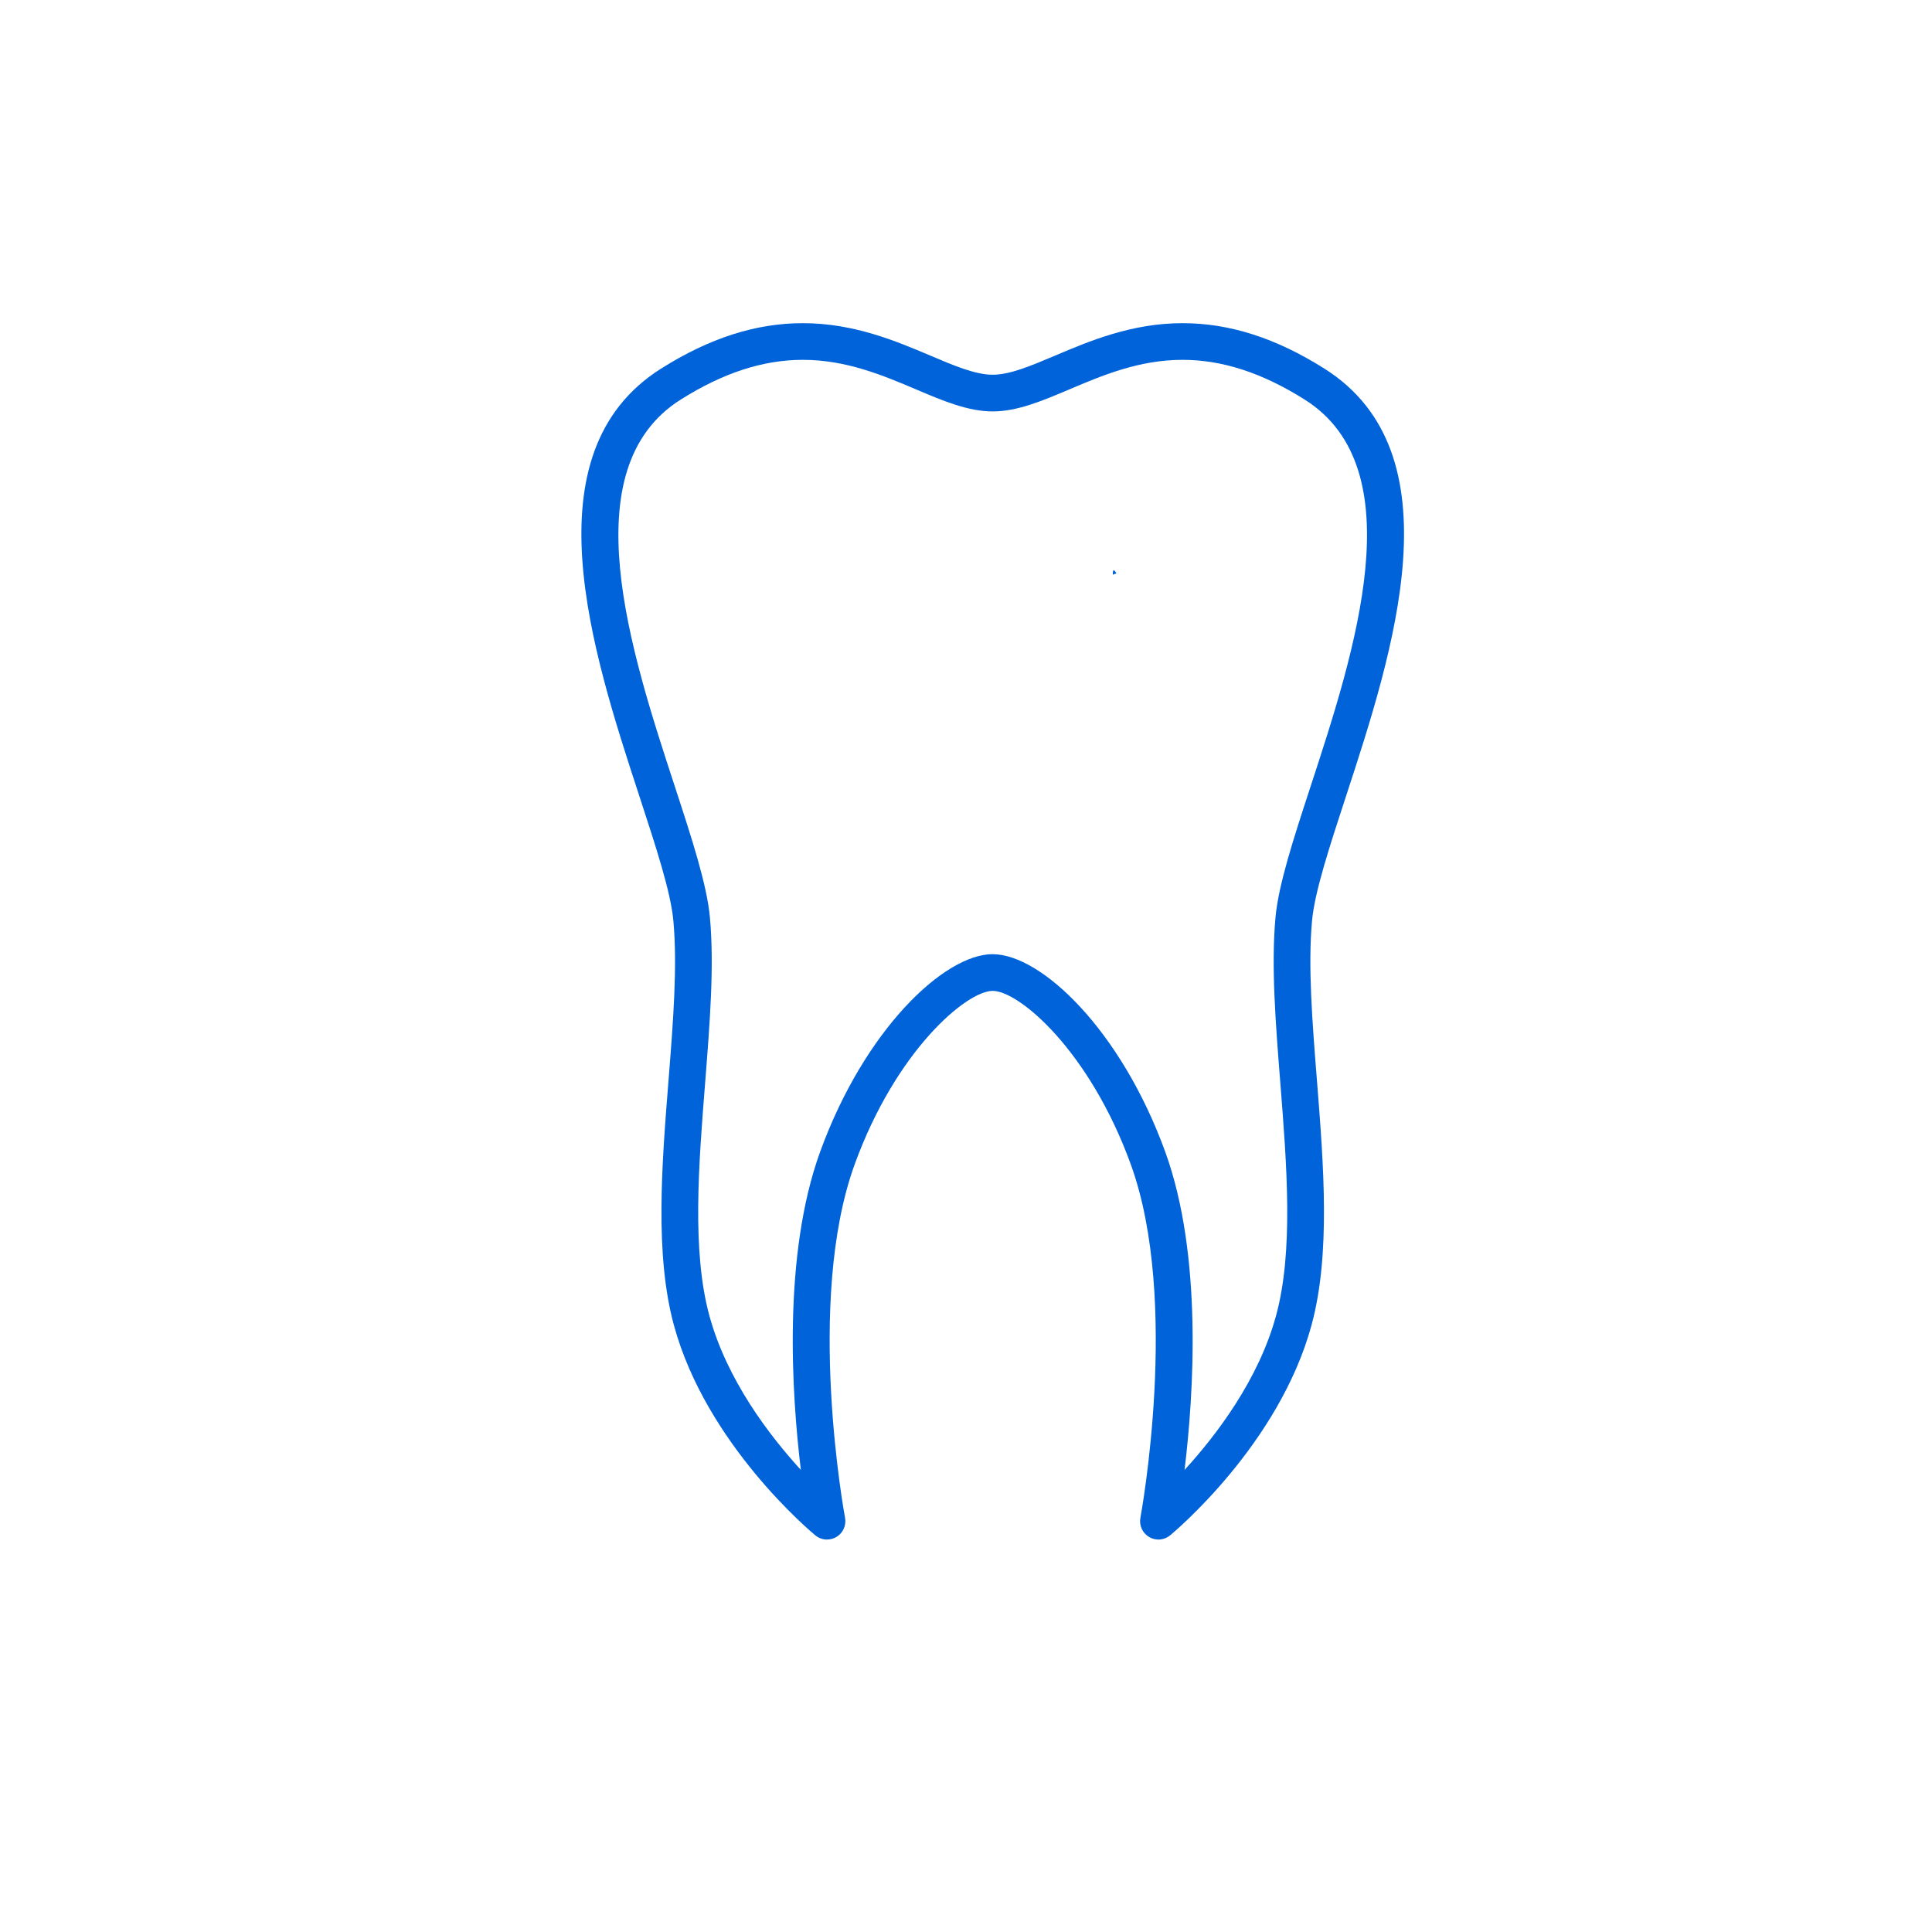 <?xml version="1.0" encoding="UTF-8" standalone="no"?>
<!-- Created with Inkscape (http://www.inkscape.org/) -->

<svg
   width="48mm"
   height="48mm"
   viewBox="0 0 48 48"
   version="1.1"
   id="svg5418"
   inkscape:version="1.1.2 (0a00cf5339, 2022-02-04)"
   sodipodi:docname="dentalni-hygiena.svg"
   xmlns:inkscape="http://www.inkscape.org/namespaces/inkscape"
   xmlns:sodipodi="http://sodipodi.sourceforge.net/DTD/sodipodi-0.dtd"
   xmlns="http://www.w3.org/2000/svg"
   xmlns:svg="http://www.w3.org/2000/svg"
   xmlns:rdf="http://www.w3.org/1999/02/22-rdf-syntax-ns#"
   xmlns:cc="http://creativecommons.org/ns#"
   xmlns:dc="http://purl.org/dc/elements/1.1/">
  <defs
     id="defs5412" />
  <sodipodi:namedview
     id="base"
     pagecolor="#ffffff"
     bordercolor="#666666"
     borderopacity="1.0"
     inkscape:pageopacity="0.0"
     inkscape:pageshadow="2"
     inkscape:zoom="3.959798"
     inkscape:cx="41.542523"
     inkscape:cy="101.01525"
     inkscape:document-units="mm"
     inkscape:current-layer="layer1"
     showgrid="false"
     inkscape:window-width="1920"
     inkscape:window-height="1011"
     inkscape:window-x="1920"
     inkscape:window-y="0"
     inkscape:window-maximized="1"
     inkscape:pagecheckerboard="0" />
  <g
     inkscape:label="Layer 1"
     inkscape:groupmode="layer"
     id="layer1"
     transform="translate(0,-249)">
    <path
       d="m 24.663,272.707 c 1.204,0 3.185,1.877 4.287,4.91 0.933,2.571 0.708,6.021 0.48,7.903 0.783,-0.856 1.838,-2.236 2.273,-3.832 0.437,-1.603 0.268,-3.73 0.106,-5.787 -0.118,-1.49 -0.229,-2.898 -0.12,-4.105 0.074,-0.817 0.447,-1.957 0.879,-3.278 1.086,-3.321 2.574,-7.869 -0.151,-9.589 -1.054,-0.665 -2.048,-0.989 -3.038,-0.989 -1.08,0 -1.998,0.389 -2.808,0.733 -0.665,0.282 -1.294,0.549 -1.908,0.549 -0.614,0 -1.242,-0.266 -1.907,-0.549 -0.81,-0.343 -1.728,-0.733 -2.808,-0.733 -0.99,0 -1.983,0.323 -3.038,0.989 -2.725,1.72 -1.238,6.268 -0.151,9.589 0.432,1.321 0.805,2.461 0.879,3.278 0.11,1.207 -0.002,2.616 -0.119,4.106 -0.163,2.056 -0.331,4.182 0.105,5.785 0.435,1.597 1.49,2.976 2.273,3.832 -0.228,-1.882 -0.454,-5.332 0.479,-7.903 1.102,-3.033 3.083,-4.91 4.287,-4.91 z m -4.116,14.543 c -0.104,0 -0.207,-0.035 -0.291,-0.105 -0.11,-0.091 -2.707,-2.263 -3.512,-5.217 -0.478,-1.756 -0.304,-3.963 -0.134,-6.097 0.115,-1.451 0.223,-2.822 0.12,-3.952 -0.065,-0.714 -0.423,-1.809 -0.838,-3.077 -1.18,-3.606 -2.795,-8.544 0.532,-10.644 1.204,-0.76 2.357,-1.129 3.524,-1.129 1.265,0 2.318,0.446 3.164,0.805 0.603,0.256 1.123,0.476 1.552,0.476 0.429,0 0.949,-0.221 1.552,-0.476 0.846,-0.359 1.899,-0.805 3.164,-0.805 1.167,0 2.32,0.369 3.524,1.129 3.326,2.099 1.711,7.037 0.531,10.643 -0.415,1.268 -0.773,2.363 -0.838,3.077 -0.103,1.13 0.006,2.5 0.121,3.951 0.169,2.135 0.344,4.342 -0.135,6.099 -0.805,2.954 -3.401,5.126 -3.512,5.217 -0.148,0.123 -0.357,0.139 -0.522,0.041 -0.165,-0.098 -0.252,-0.289 -0.216,-0.477 0.01,-0.053 0.995,-5.381 -0.239,-8.781 -1.028,-2.83 -2.779,-4.31 -3.43,-4.31 -0.651,0 -2.402,1.48 -3.43,4.31 -1.236,3.404 -0.249,8.727 -0.239,8.781 0.036,0.189 -0.051,0.38 -0.216,0.477 -0.072,0.043 -0.152,0.063 -0.232,0.063"
       style="fill:#0063d9;fill-opacity:1;fill-rule:nonzero;stroke:none;stroke-width:0.03"
       id="path24"
       inkscape:connector-curvature="0" />
    <path
       d="m 27.736,263.245 c 0,0 -0.036,0.013 -0.089,0.034 -0.006,-0.224 0.089,-0.034 0.089,-0.034"
       style="fill:#0063d9;fill-opacity:1;fill-rule:nonzero;stroke:none;stroke-width:0.035"
       id="path124"
       inkscape:connector-curvature="0" />
  </g>
</svg>
